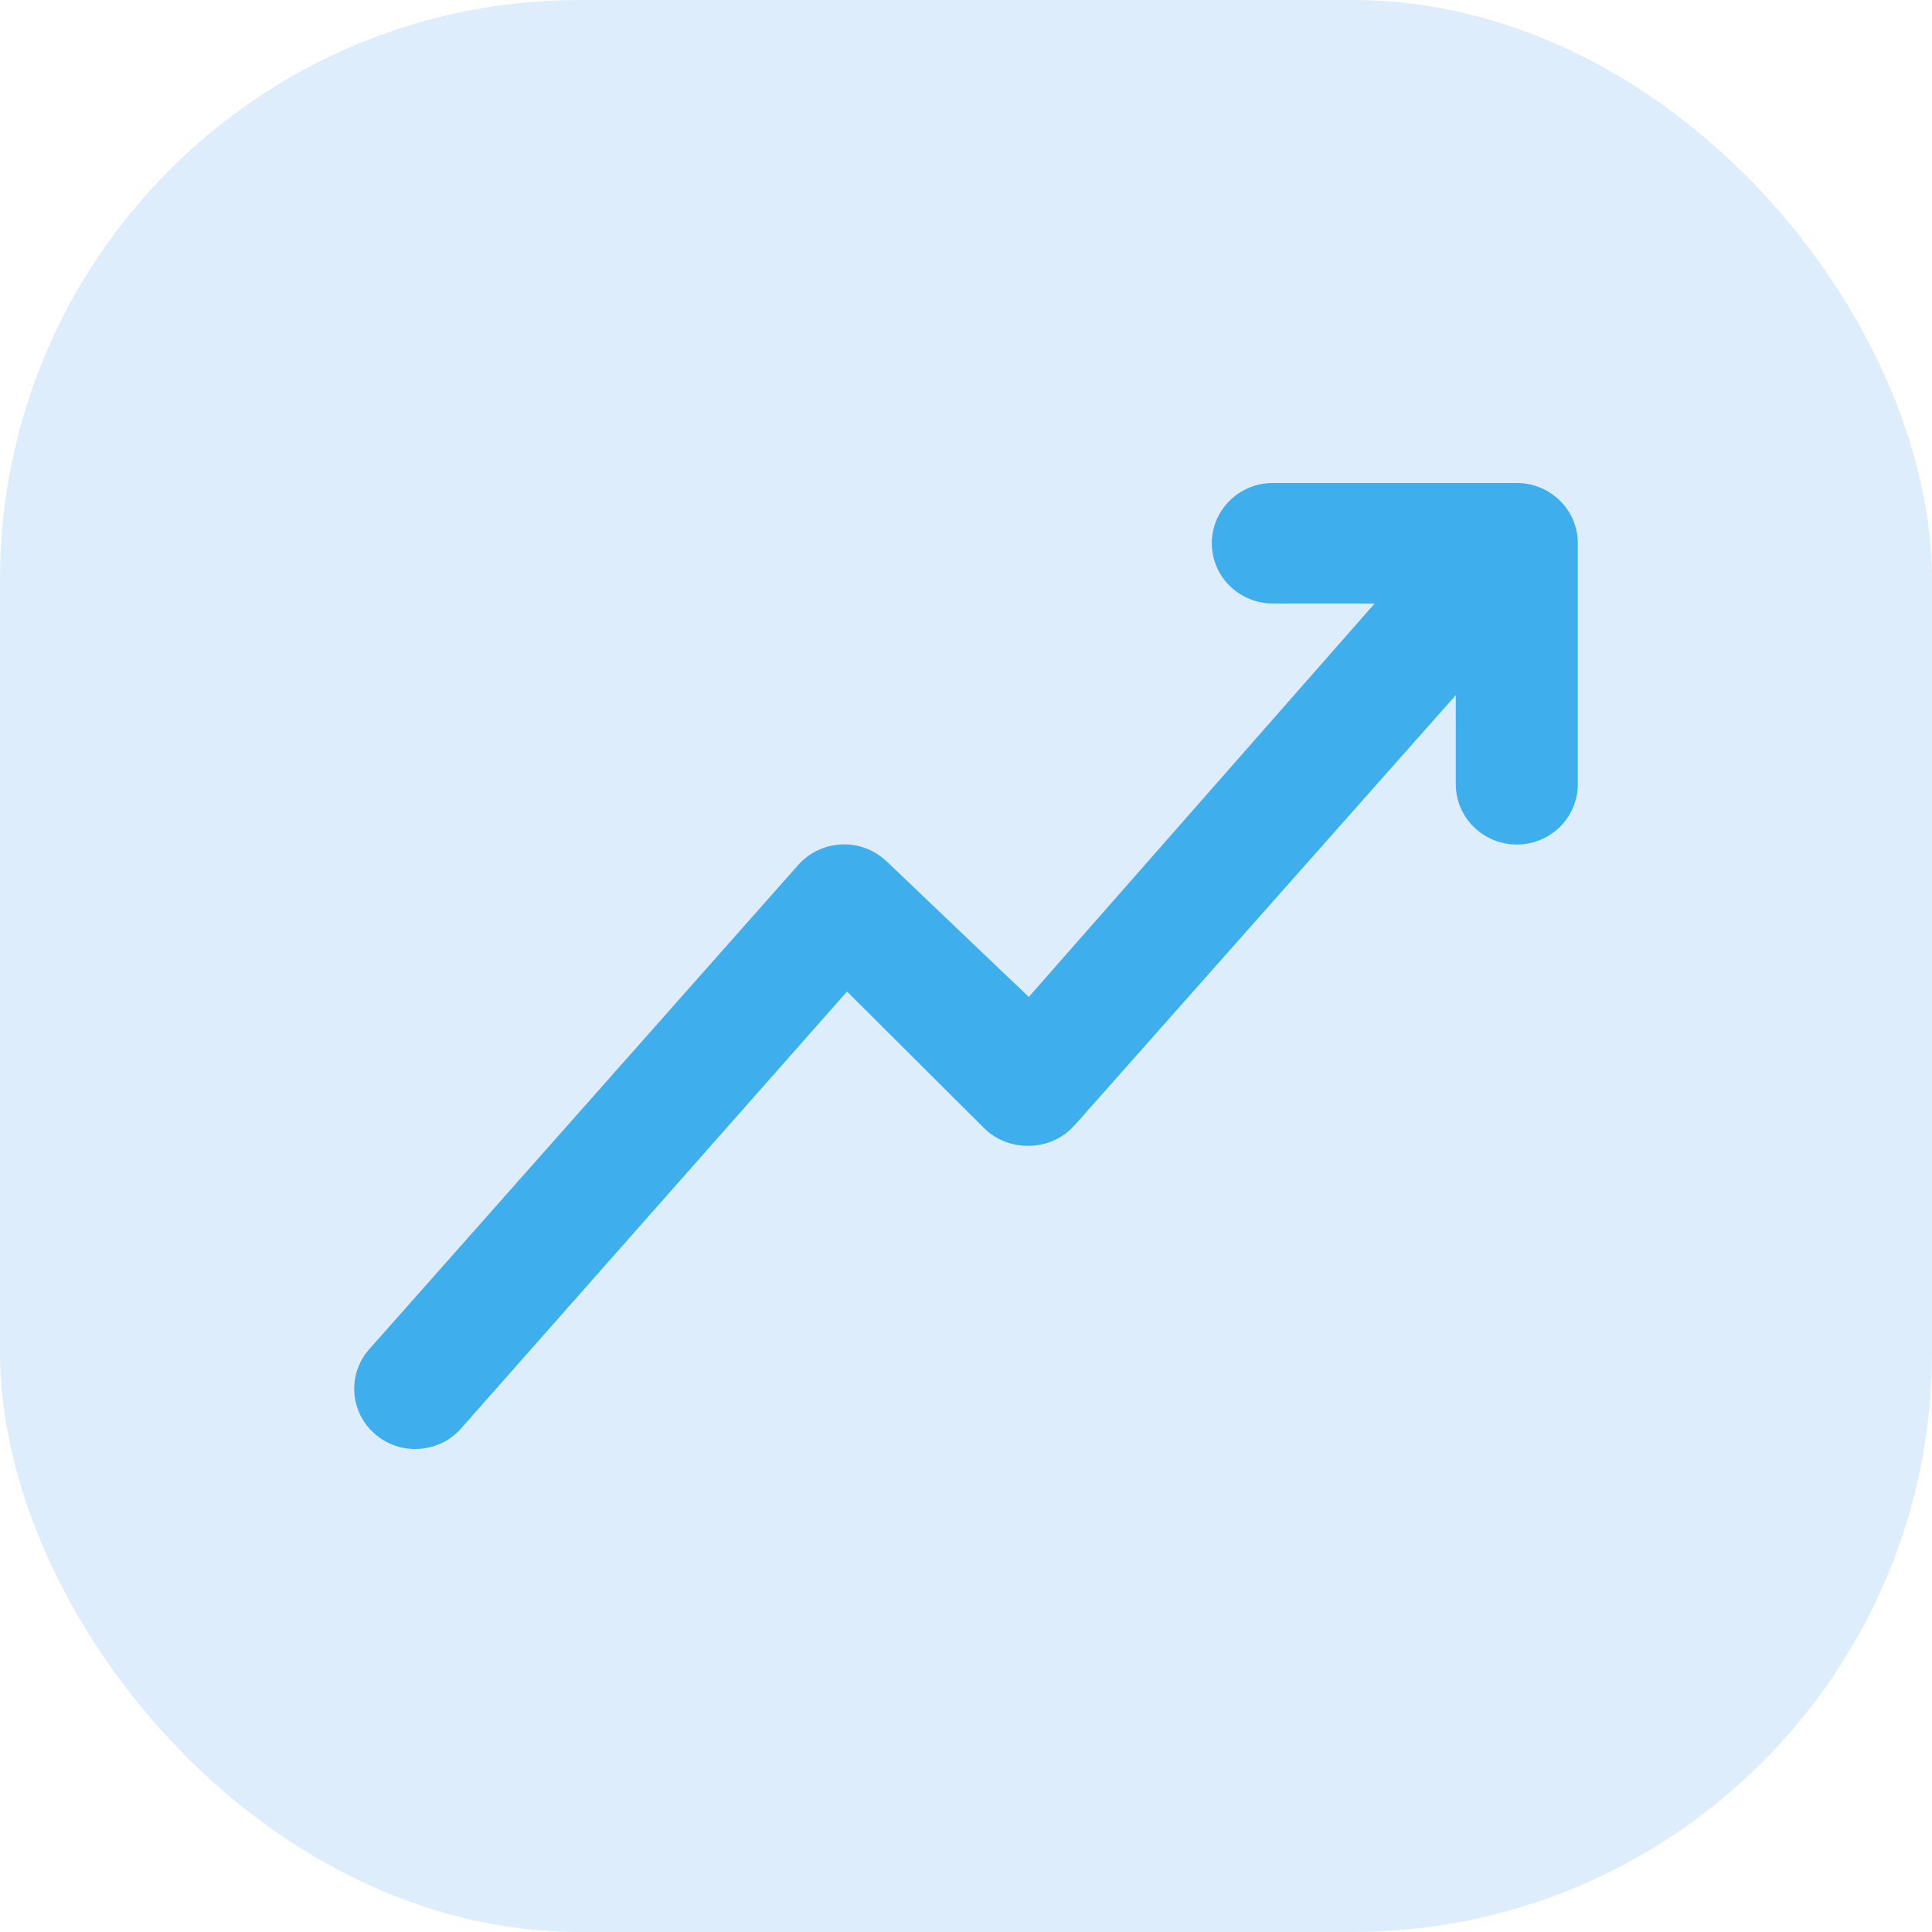 <?xml version="1.0" encoding="utf-8"?>
<svg viewBox="0 0 60 60" fill="none" xmlns="http://www.w3.org/2000/svg">
  <g id="Group 22 Copy 11">
    <rect id="Rectangle Copy 27" opacity="0.195" width="60" height="60" rx="18" fill="#509FE8"/>
    <path d="M 49 16.871 L 49 24.356 C 49 24.852 48.8 25.328 48.445 25.679 C 48.09 26.03 47.608 26.227 47.106 26.227 C 46.603 26.227 46.121 26.03 45.766 25.679 C 45.411 25.328 45.211 24.852 45.211 24.356 L 45.211 21.587 L 33.371 34.947 C 33.193 35.146 32.975 35.306 32.73 35.416 C 32.485 35.526 32.219 35.583 31.95 35.583 C 31.69 35.589 31.431 35.543 31.19 35.446 C 30.949 35.35 30.73 35.205 30.548 35.022 L 26.305 30.793 L 14.37 44.303 C 14.209 44.499 14.01 44.662 13.785 44.781 C 13.559 44.899 13.311 44.972 13.056 44.993 C 12.801 45.015 12.545 44.985 12.302 44.906 C 12.059 44.827 11.835 44.7 11.643 44.533 C 11.451 44.367 11.295 44.163 11.185 43.935 C 11.075 43.707 11.012 43.46 11.002 43.207 C 10.991 42.955 11.032 42.703 11.123 42.467 C 11.213 42.23 11.351 42.015 11.528 41.833 L 24.789 26.863 C 24.96 26.67 25.169 26.514 25.403 26.404 C 25.638 26.294 25.892 26.232 26.152 26.224 C 26.411 26.215 26.669 26.259 26.911 26.353 C 27.152 26.447 27.371 26.589 27.555 26.77 L 31.95 30.961 L 42.692 18.742 L 39.528 18.742 C 39.025 18.742 38.544 18.545 38.188 18.194 C 37.833 17.843 37.633 17.367 37.633 16.871 C 37.633 16.375 37.833 15.899 38.188 15.548 C 38.544 15.197 39.025 15 39.528 15 L 47.106 15 C 47.608 15 48.09 15.197 48.445 15.548 C 48.8 15.899 49 16.375 49 16.871 Z" fill="#3FAEEC"/>
  </g>
</svg>
